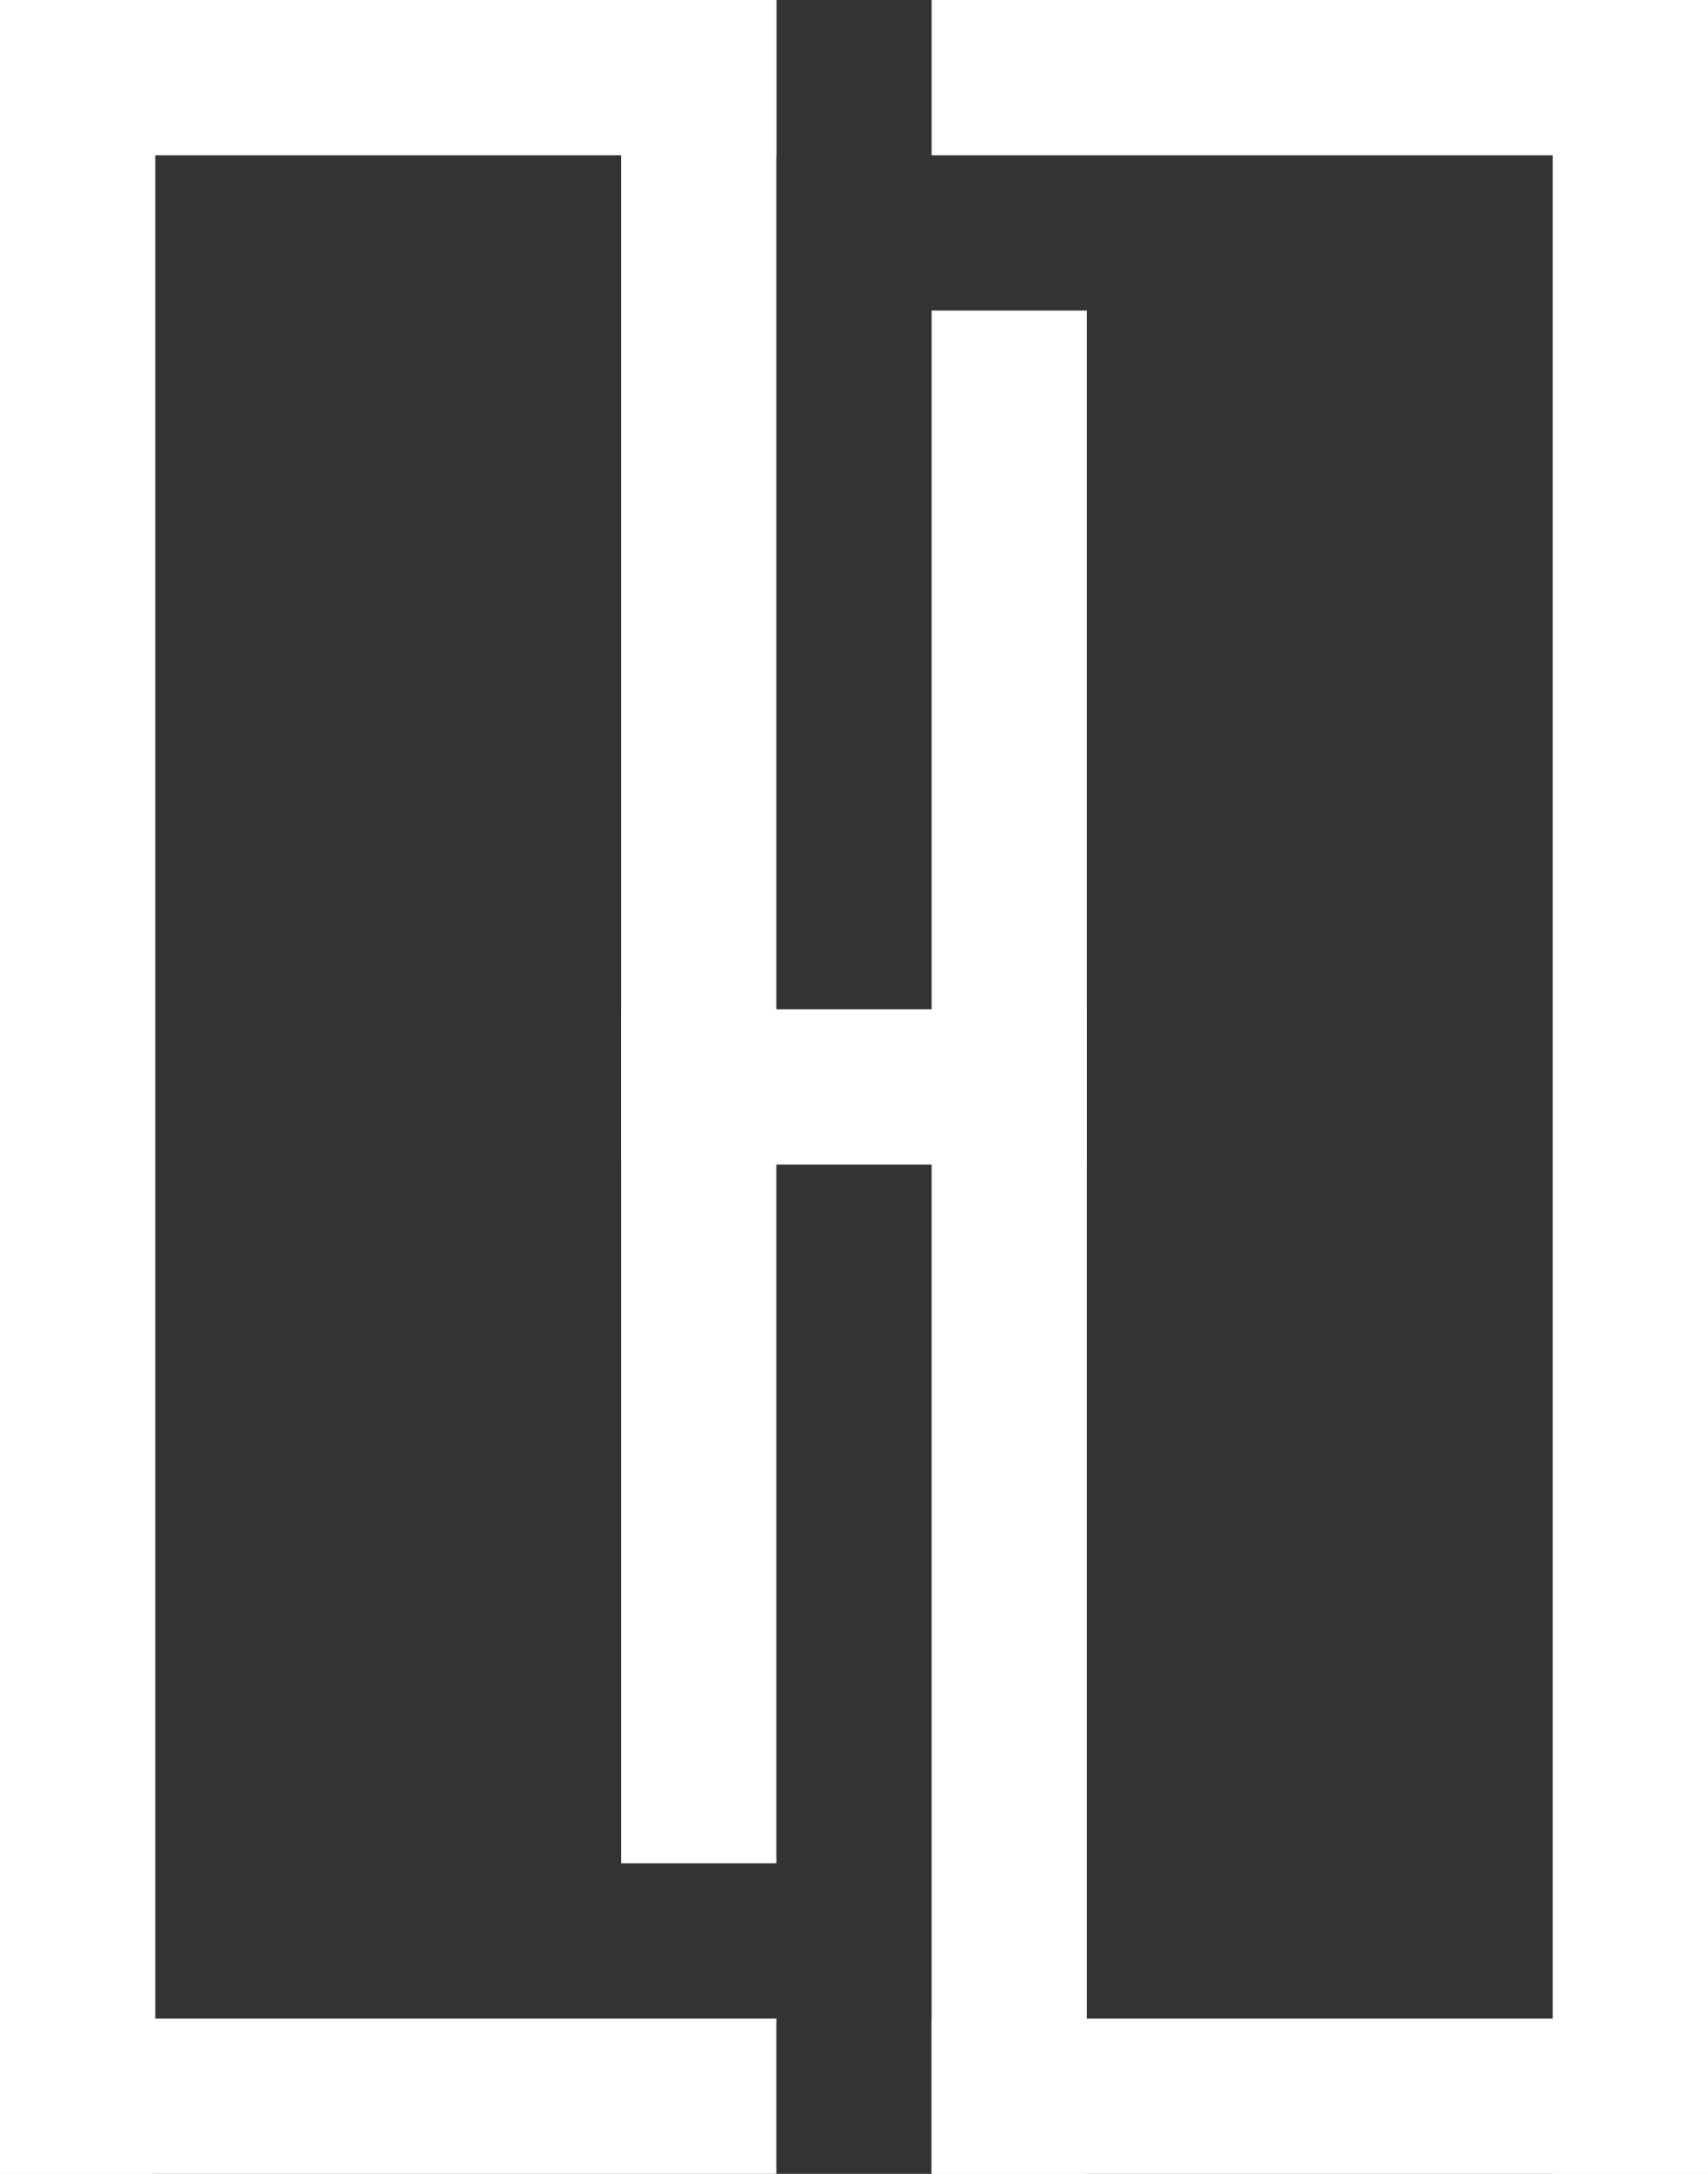<svg width="220" height="280" viewBox="0 0 220 280" fill="none" xmlns="http://www.w3.org/2000/svg">
<rect x="0" y="0" width="220" height="280" fill="#333333" stroke="none"/>
<rect x="80" width="20" height="240" fill="white"/>
<rect width="20" height="280" fill="white"/>
<rect width="100" height="20" fill="white"/>
<rect y="260" width="100" height="20" fill="white"/>
<rect x="140" y="280" width="20" height="240" transform="rotate(-180 140 280)" fill="white"/>
<rect x="220" y="280" width="20" height="280" transform="rotate(-180 220 280)" fill="white"/>
<rect x="220" y="280" width="100" height="20" transform="rotate(-180 220 280)" fill="white"/>
<rect x="220" y="20" width="100" height="20" transform="rotate(-180 220 20)" fill="white"/>
<rect x="80" y="130" width="60" height="20" fill="white"/>
</svg>
